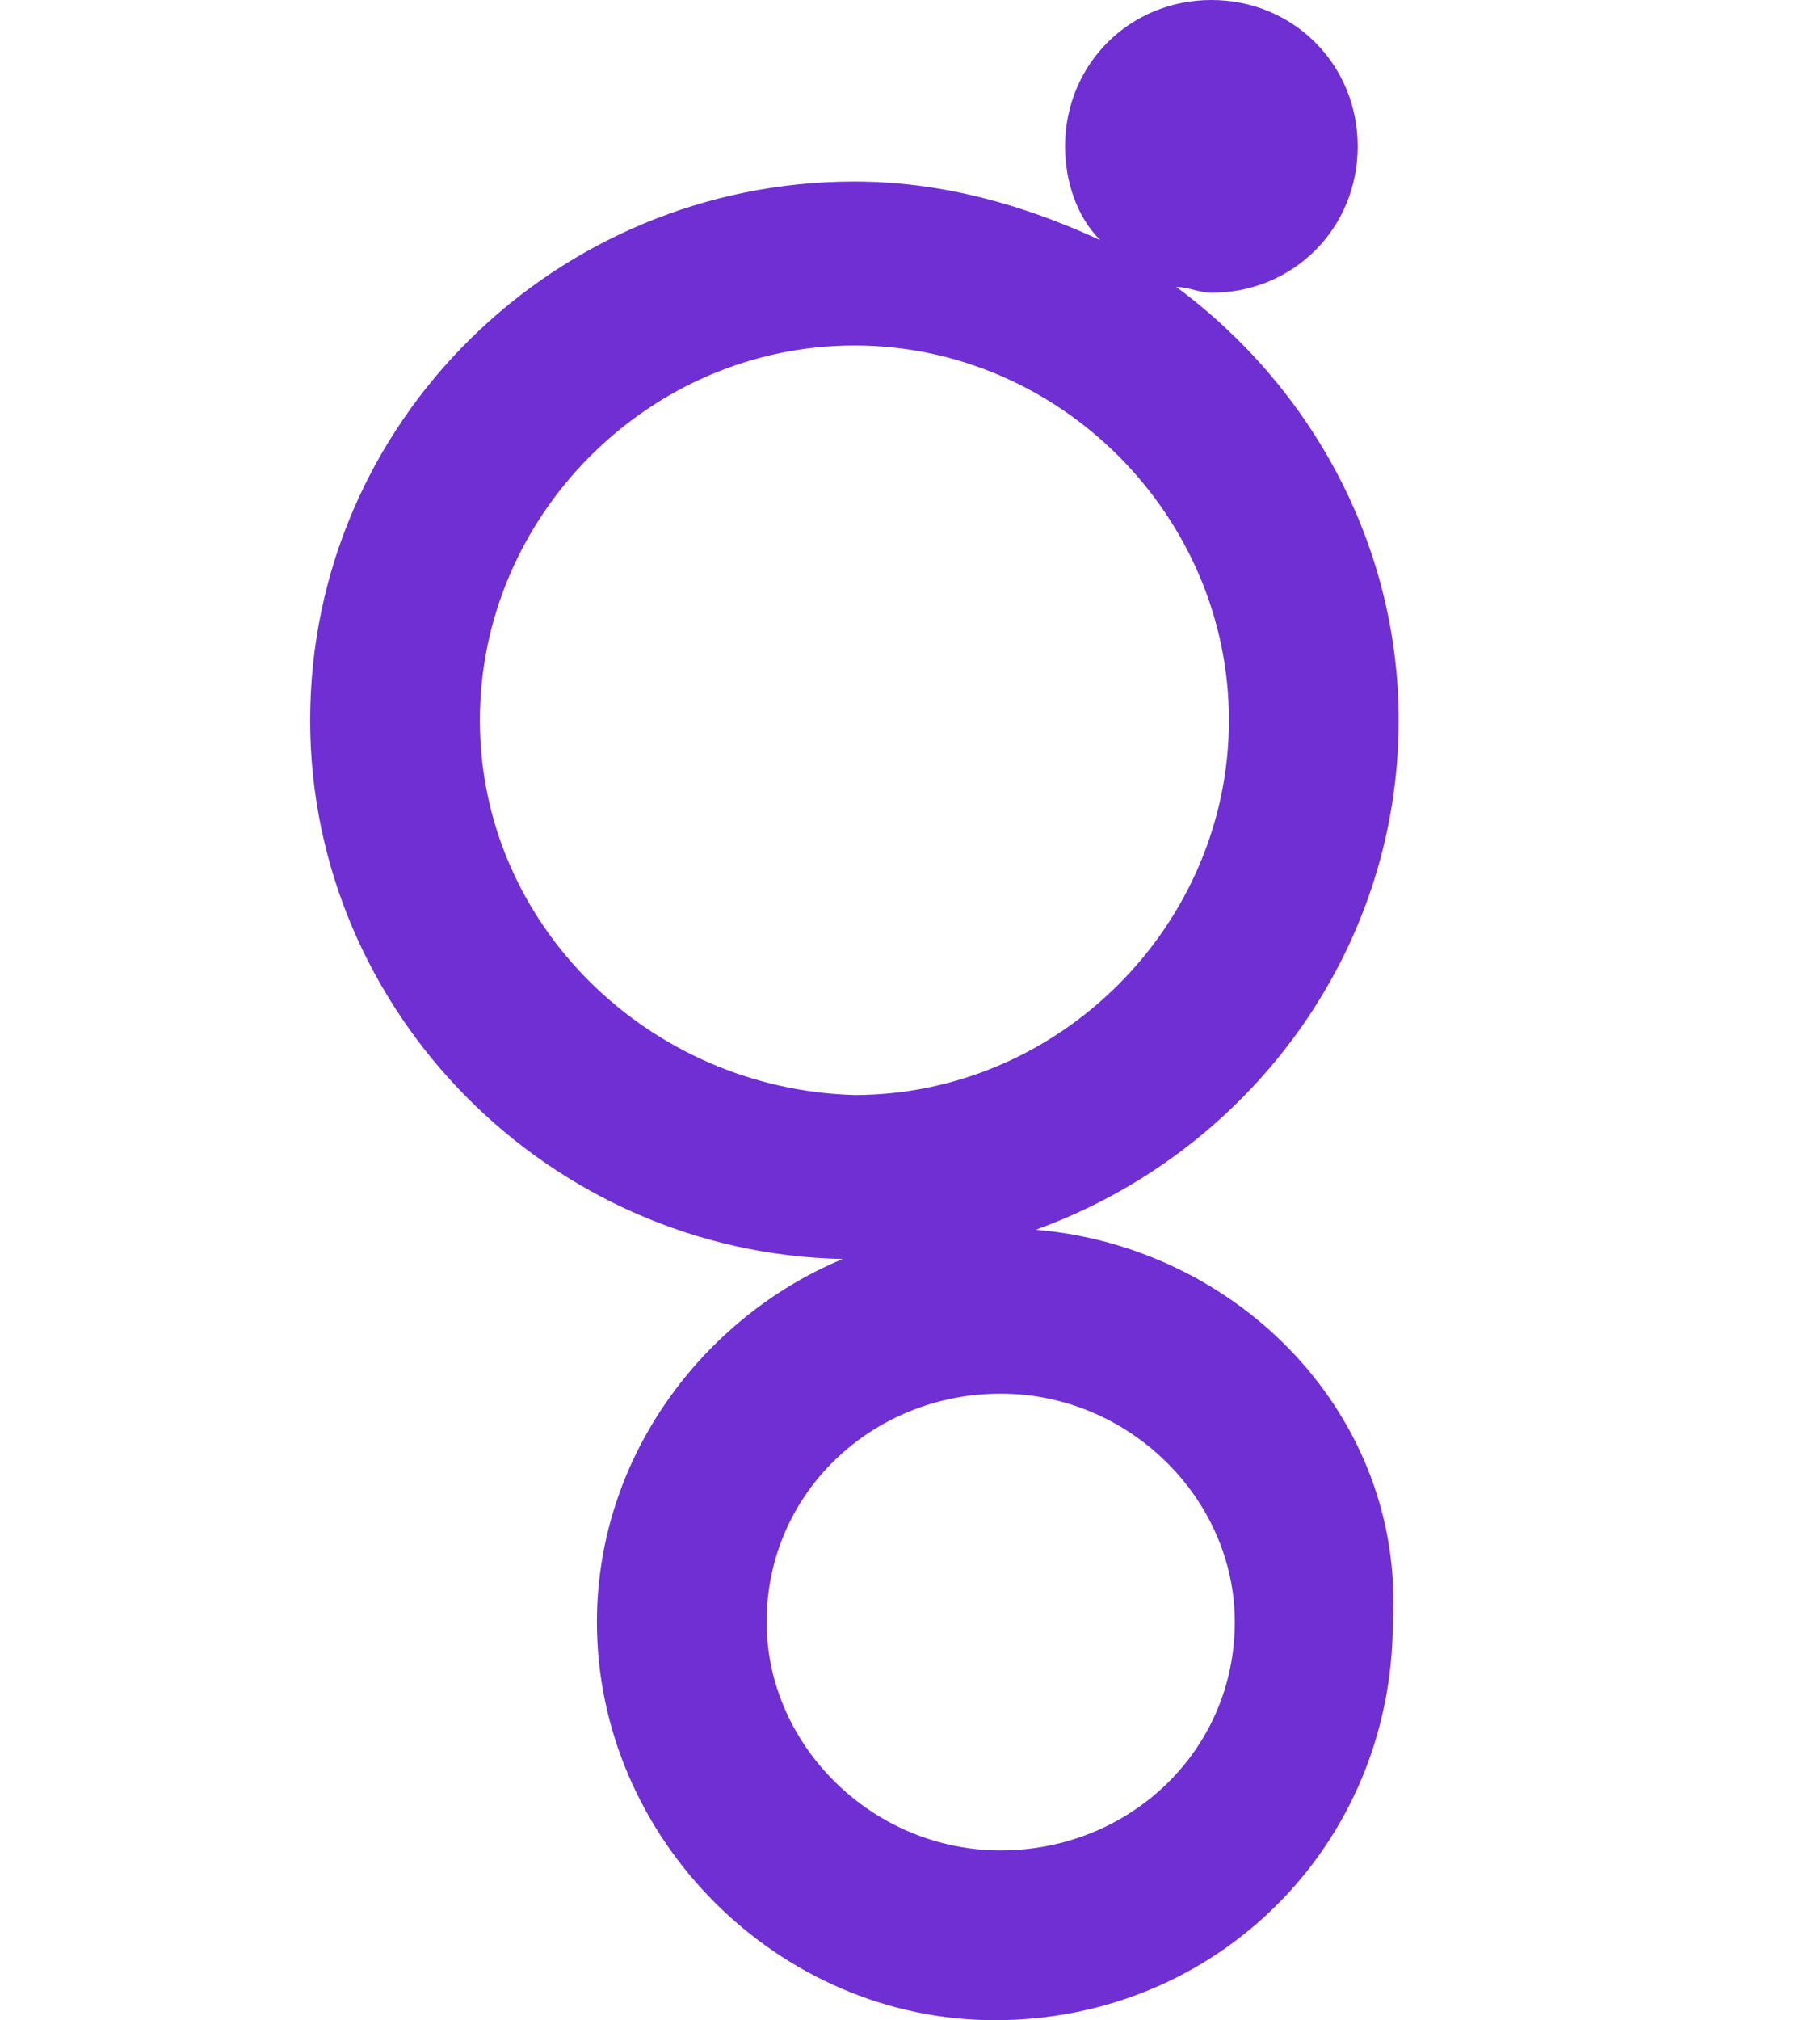 <?xml version="1.0" encoding="utf-8"?>
<!-- Generator: Adobe Illustrator 25.0.0, SVG Export Plug-In . SVG Version: 6.00 Build 0)  -->
<svg version="1.1" id="Capa_1" xmlns="http://www.w3.org/2000/svg" xmlns:xlink="http://www.w3.org/1999/xlink" x="0px" y="0px"
	 viewBox="0 0 31.1 34.5" style="enable-background:new 0 0 31.1 34.5;" xml:space="preserve">
<style type="text/css">
	.st0{fill:#6F2FD3;}
</style>
<path class="st0" d="M17.7,21c3.6-1.3,6.2-4.7,6.2-8.7c0-3-1.5-5.7-3.8-7.4c0.2,0,0.4,0.1,0.6,0.1c1.4,0,2.5-1.1,2.5-2.5
	c0-1.4-1.1-2.5-2.5-2.5c-1.4,0-2.5,1.1-2.5,2.5c0,0.6,0.2,1.2,0.6,1.6c-1.3-0.6-2.7-1-4.2-1c-5.1,0-9.3,4.1-9.3,9.2
	c0,5,4.1,9.1,9.1,9.2c-2.4,1-4.2,3.4-4.2,6.2c0,3.7,3.1,6.8,6.8,6.8c3.8,0,6.8-3,6.8-6.8C24,24.2,21.2,21.3,17.7,21 M8.2,12.3
	c0-3.5,2.9-6.4,6.4-6.4c3.5,0,6.4,2.9,6.4,6.4s-2.9,6.4-6.4,6.4C11.1,18.6,8.2,15.8,8.2,12.3 M17.1,31.6c-2.2,0-4-1.8-4-3.9
	c0-2.2,1.8-3.9,4-3.9c2.2,0,4,1.8,4,3.9C21.1,29.9,19.3,31.6,17.1,31.6"/>
</svg>
